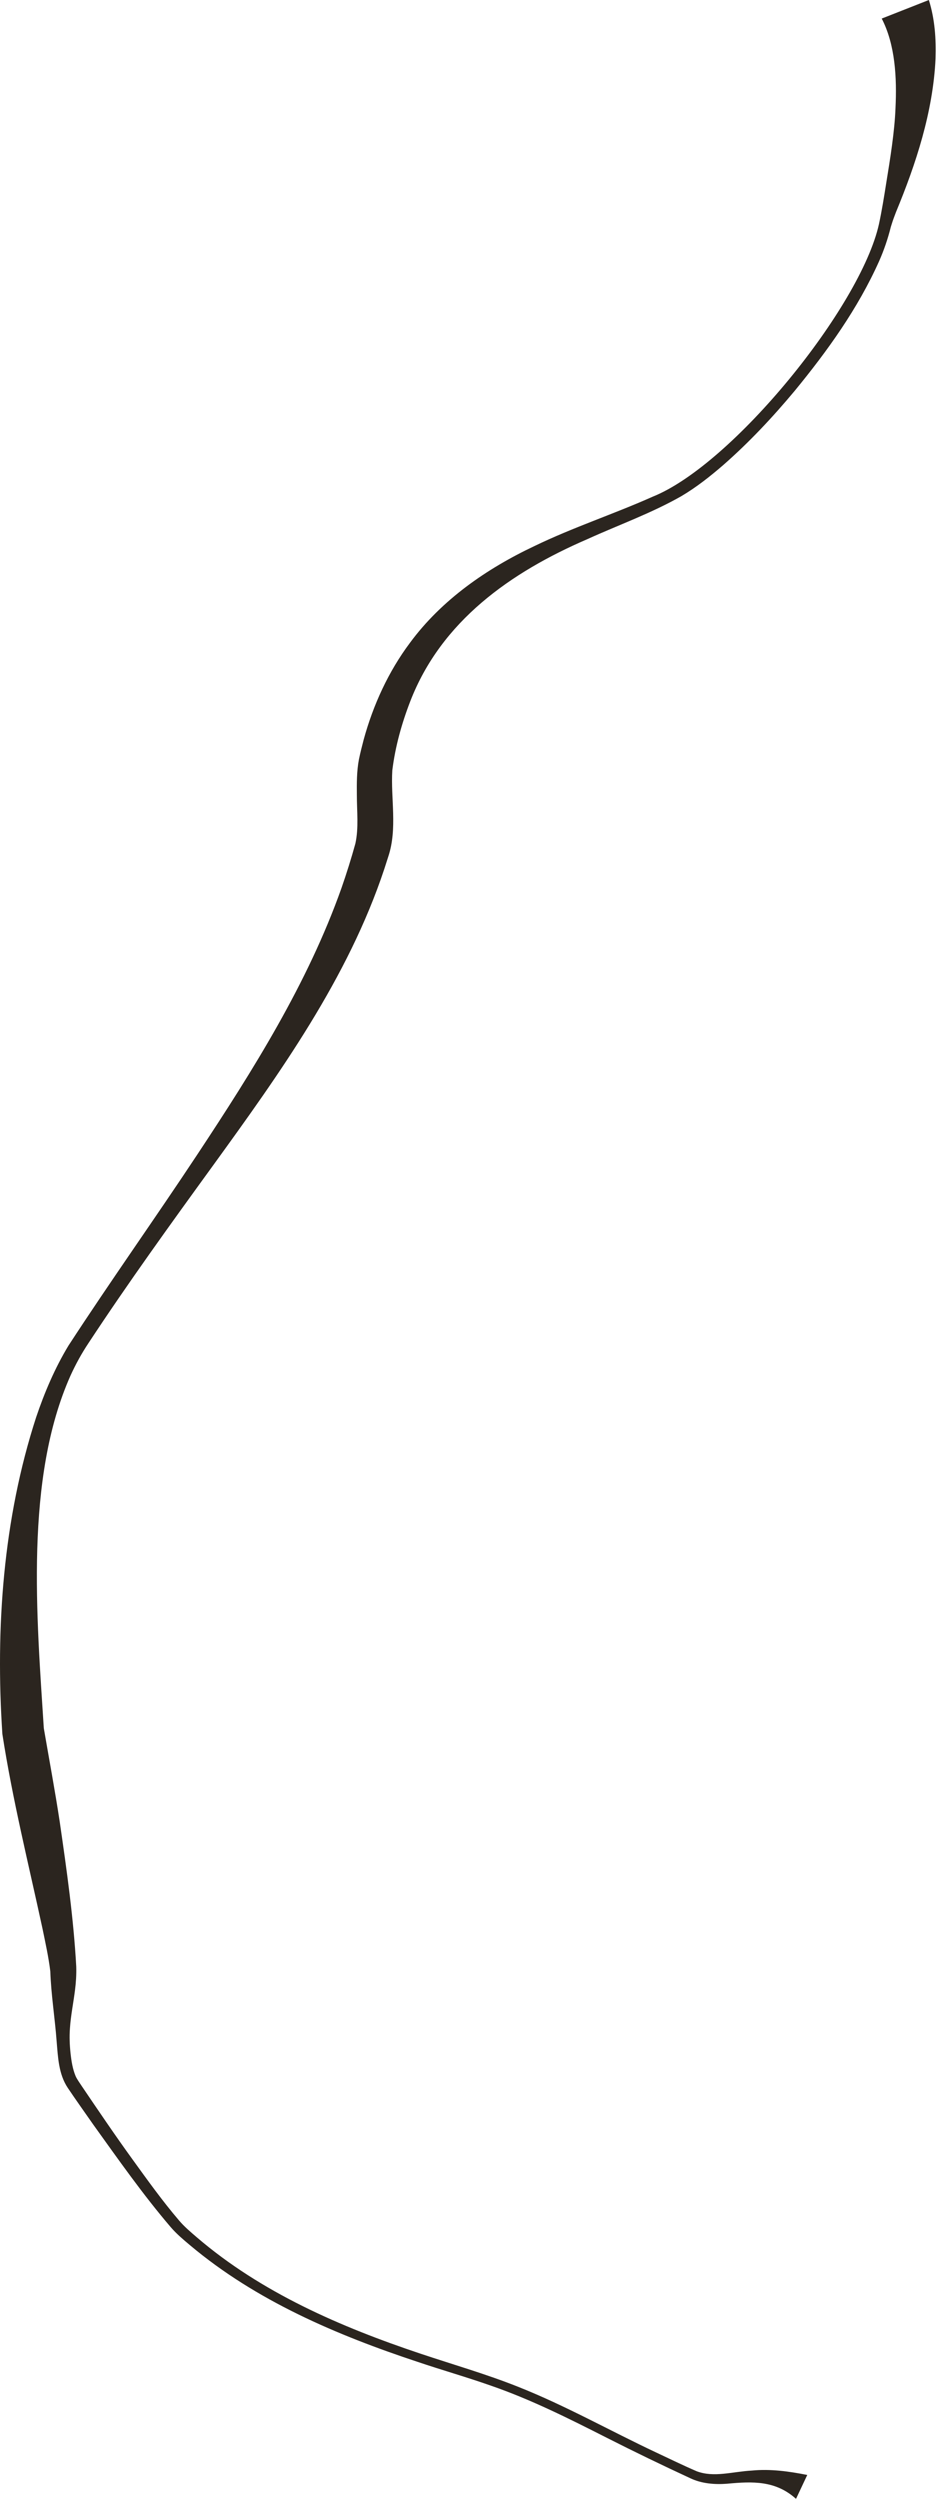 <svg xmlns="http://www.w3.org/2000/svg" width="604" height="1610" fill="none"><path fill="#2B251F" d="M520.372 1593.9c-11.822-2.36-23.837-3.99-35.677-2.84-12.913.73-24.354 4.63-35.577.46-8.643-3.72-17.491-8.03-25.966-12.01-29.881-14.02-58.689-30.36-89.461-42.51-20.127-8.02-42.02-14.32-62.565-21.19-51.576-17.24-102.69-39.33-144.286-74.98-4.048-3.48-8.109-6.89-11.566-11-10.597-12.41-20.183-25.78-29.77-39.04-10.921-15.04-22.322-31.85-32.782-47.3-1.272-1.96-3.035-4.33-3.965-6.41-1.911-4.52-2.746-9.76-3.282-14.77-.566-5.26-.794-10.66-.388-16.07.53-8.16 2.22-16.3 3.246-24.46.639-4.95.974-10.13.823-15.21-1.73-31.26-6.171-62.38-10.635-93.2-2.983-19.73-6.893-40.67-10.278-60.36-4.568-71.54-12.405-160.626 17.17-227.025 3.339-7.318 7.143-14.278 11.605-20.972 25.658-38.983 52.985-76.79 80.421-114.573 42.823-59.111 86.905-120.449 110.287-190.8l1.297-4.033 1.297-4.034c5.961-17.889 1.468-37.5 2.573-55.439 1.87-15.237 6.041-30.188 11.571-44.485 20.013-51.684 64.69-83.107 114.232-104.466 20.152-9.163 40.928-16.537 60.402-27.585 9.82-5.798 18.611-12.755 27.043-20.034 16.764-14.675 31.949-30.873 46.138-47.869 21.085-25.683 40.751-52.99 54.415-83.511 3.126-7.048 5.658-14.486 7.539-22.025l.602-1.915c.788-2.574 1.775-5.133 2.753-7.702 12.847-31.014 23.85-64.373 25.484-98.855.41-12.51-.447-25.316-4.311-37.687L568.37 11.956c8.726 16.858 9.819 38.15 8.87 57.685-.546 14.937-3.466 32.991-5.938 48.072-1.396 8.837-2.815 17.768-4.709 26.566-11.773 53.282-94.196 154.911-145.915 175.615-25.128 11.209-51.123 19.66-76.269 31.819-30.722 14.514-59.698 34.545-80.12 62.237-13.911 18.549-23.729 40.037-29.848 62.353-1.11 4.28-2.171 8.38-3.064 12.729-1.461 7.609-1.42 15.74-1.346 22.816-.006 10.677 1.277 21.222-.944 31.391-2.58 9.365-5.745 19.459-8.965 28.664-21.805 61.483-56.972 117.252-92.844 171.485-27.288 41.235-56.111 81.708-83.163 123.236-8.76 14.495-15.454 30.182-20.841 46.166-21.268 65.498-26.26 135.59-21.748 203.95 6.525 42.23 16.884 83.73 25.894 125.43 1.878 9.14 3.892 18.21 5.01 27.4.509 15.05 2.978 30.15 4.088 45.2.87 10.15 1.256 21 7.154 29.82 4.533 6.8 11.879 17.12 16.513 23.76 16.089 22.38 31.94 45.01 49.929 66.03 3.676 4.26 8.065 7.97 12.384 11.58 42.568 35.77 94.532 57.85 146.855 75.16 15.006 5.07 32.055 9.96 46.988 15.23 25.879 8.92 50.393 21.23 74.787 33.6 17.758 9 35.794 17.71 53.874 26.07 7.294 3.48 15.758 4.14 23.67 3.53 16.681-1.57 31.297-2.08 44.449 9.74l7.251-15.39Z"/></svg>